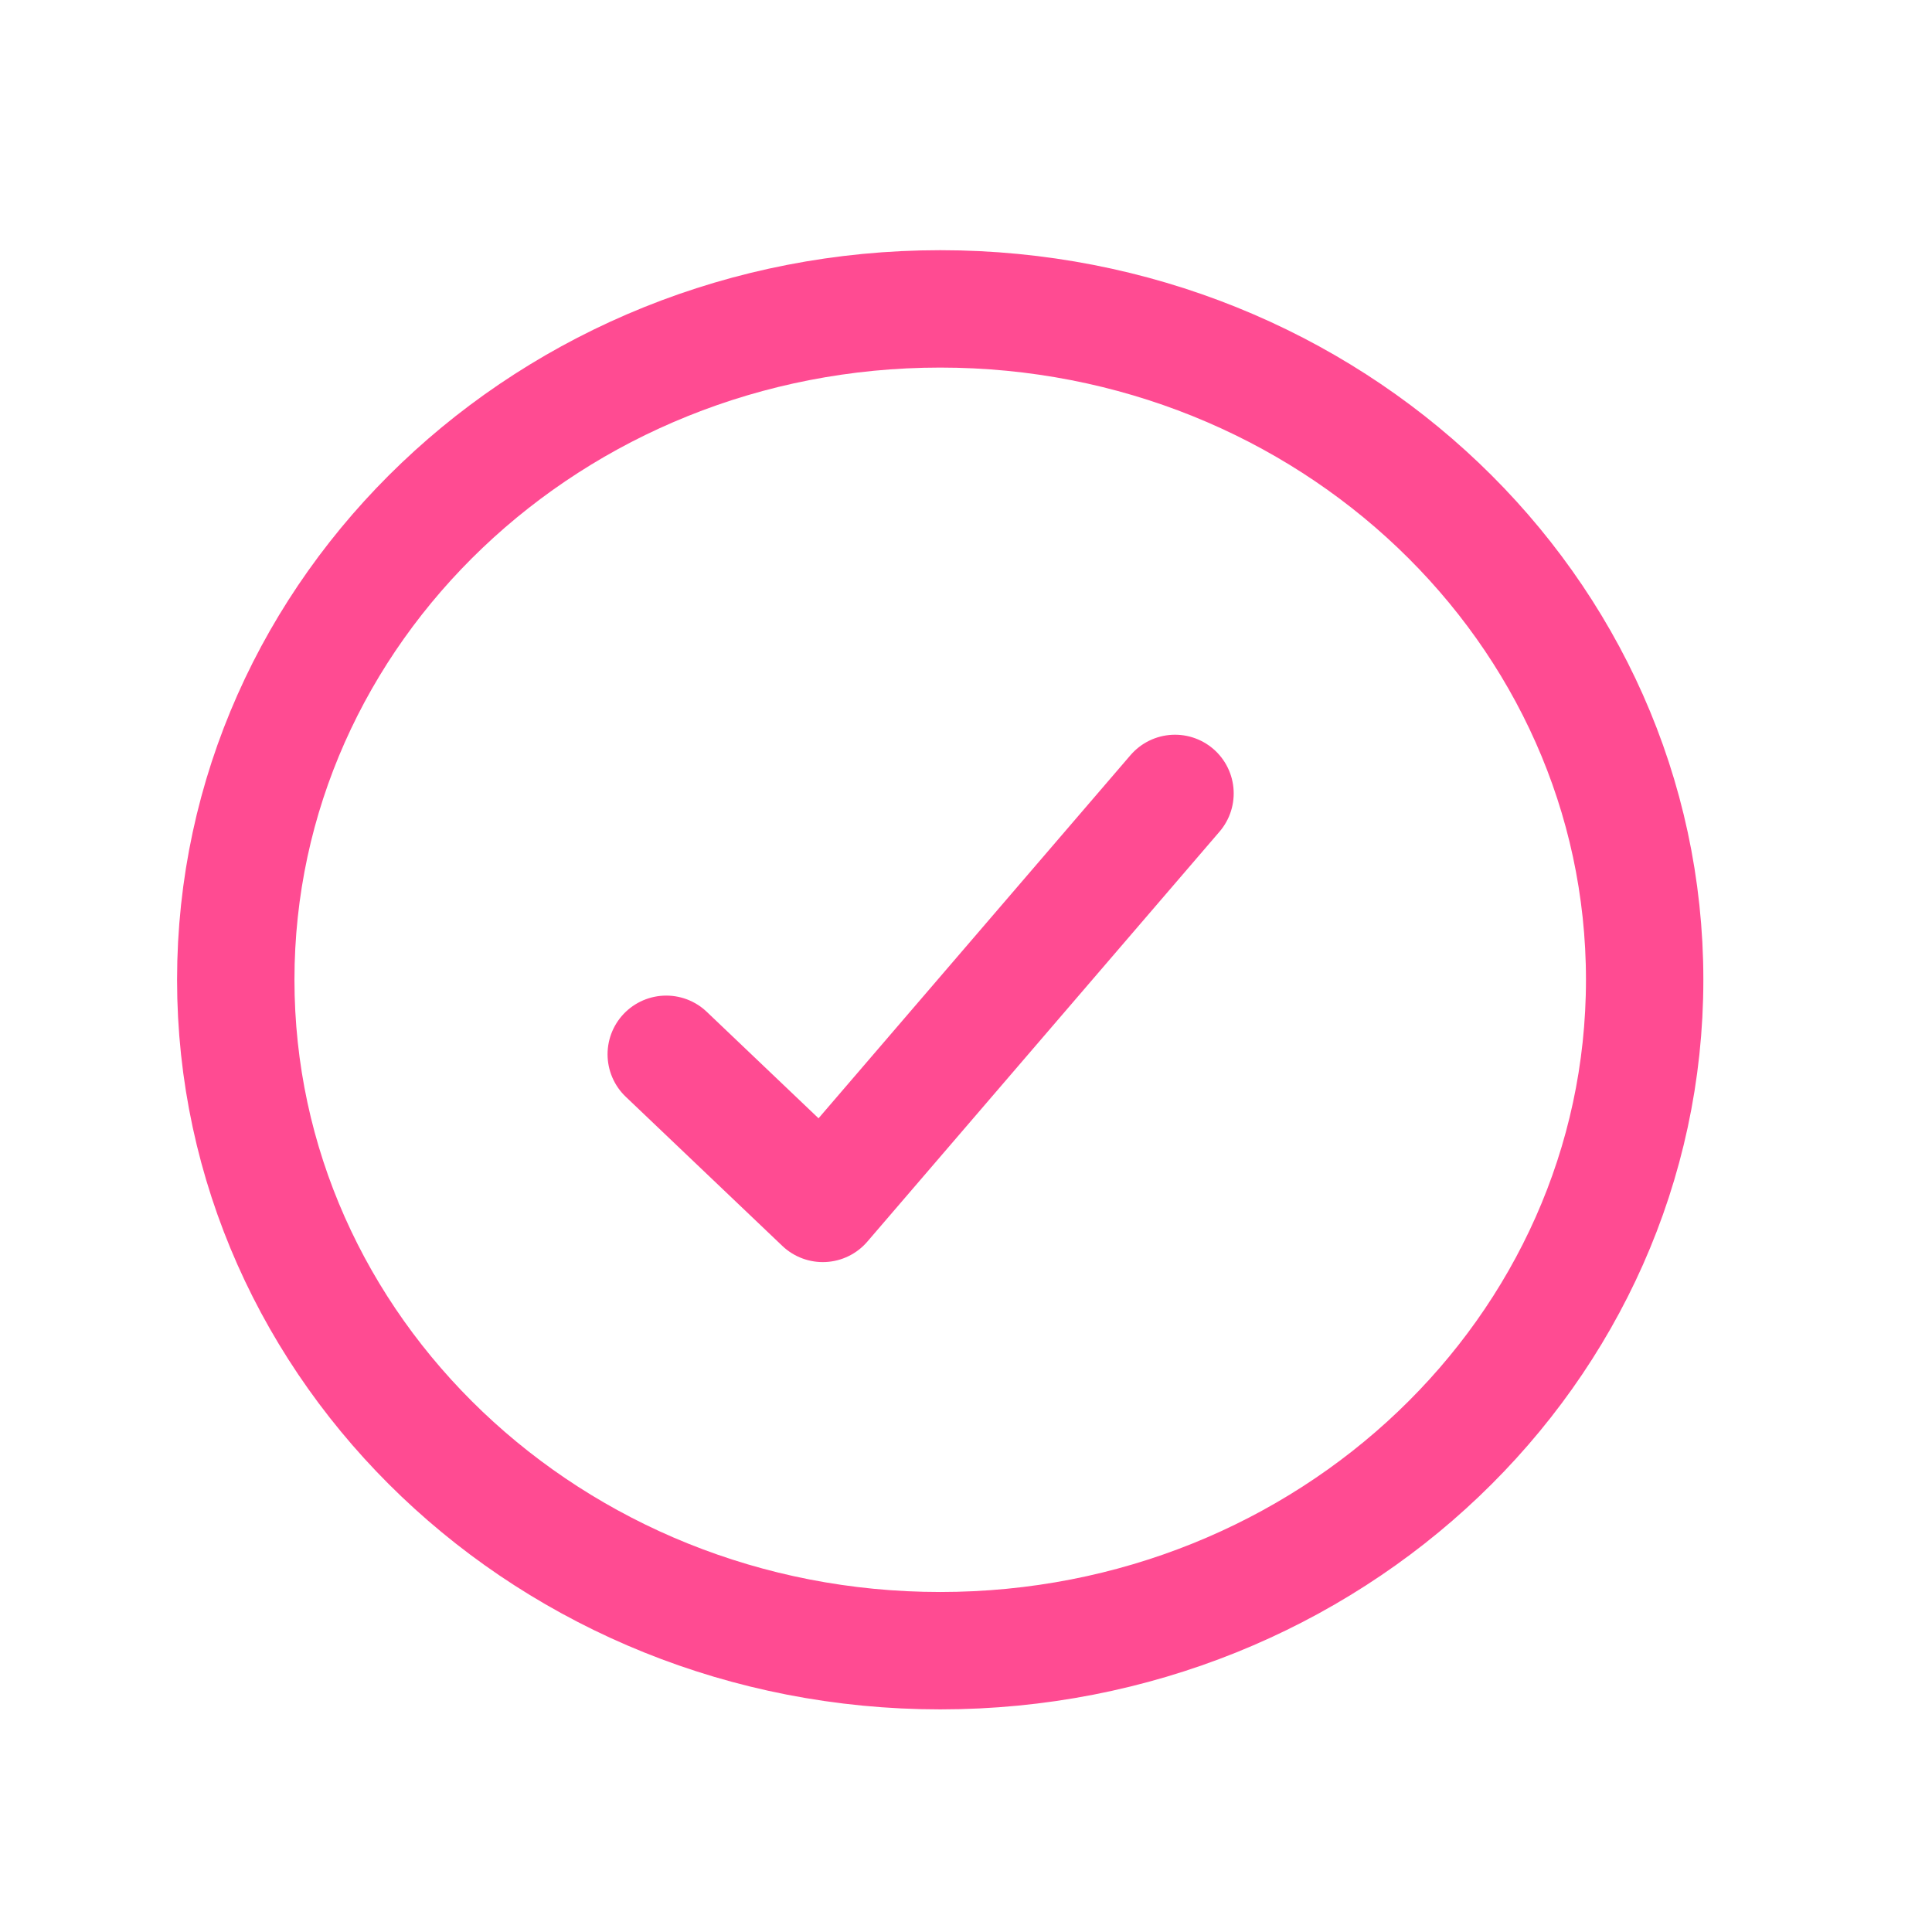 <?xml version="1.0" encoding="UTF-8"?>
<svg xmlns="http://www.w3.org/2000/svg" width="33" height="33" viewBox="0 0 33 33" fill="none">
  <path d="M20.07 13.552L14.054 20.555L11.38 18.008M28.092 16.735C28.092 23.064 22.705 28.195 16.06 28.195C9.414 28.195 4.027 23.064 4.027 16.735C4.027 10.406 9.414 5.276 16.06 5.276C22.705 5.276 28.092 10.406 28.092 16.735Z" stroke="#FF4B92" stroke-width="2.005" stroke-linecap="round" stroke-linejoin="round"></path>
</svg>
